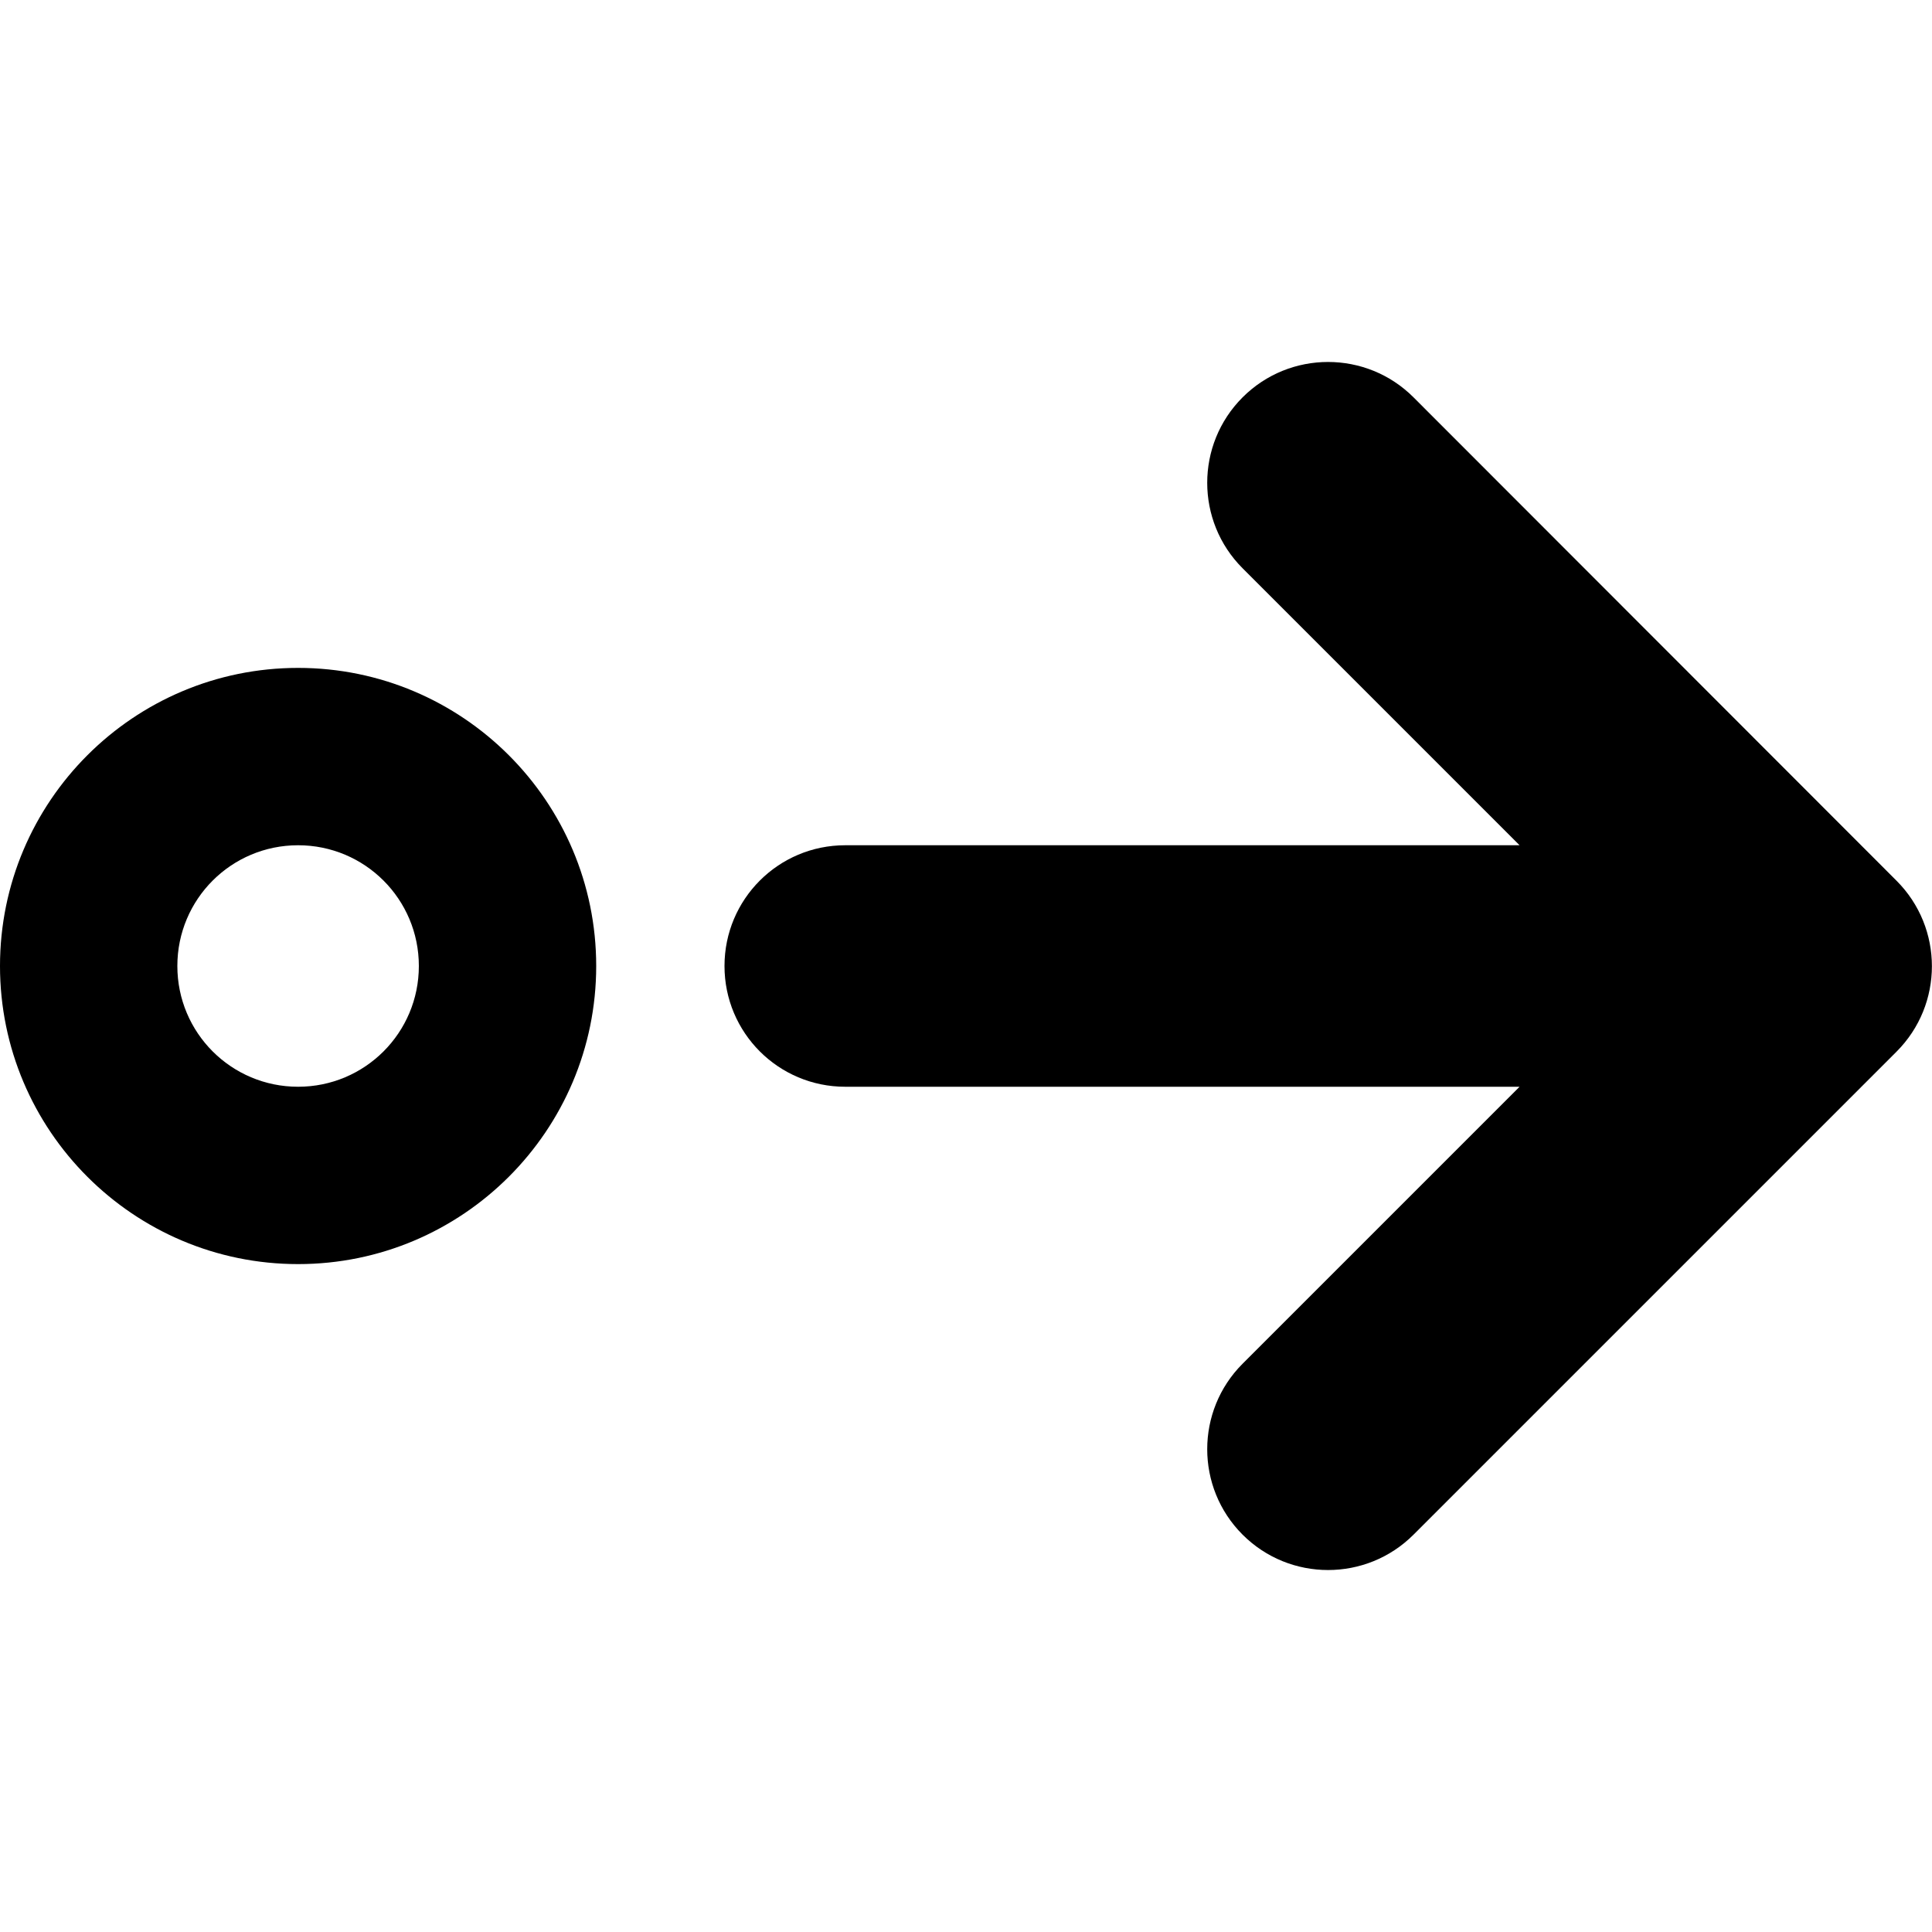 <?xml version="1.0" encoding="utf-8"?>
<svg version="1.1" id="Layer_1" xmlns="http://www.w3.org/2000/svg" xmlns:xlink="http://www.w3.org/1999/xlink" x="0px" y="0px"
	 viewBox="0 0 512 512" style="enable-background:new 0 0 512 512;" xml:space="preserve">
<path d="M502.6,233.4c12.5,12.5,12.5,32.8,0,45.3l-128,128c-12.5,12.5-32.8,12.5-45.3,0s-12.5-32.8,0-45.3l73.4-73.4H224
	c-17.7,0-32-14.3-32-32c0-17.7,14.3-32,32-32h178.7l-73.4-73.4c-12.5-12.5-12.5-32.8,0-45.3s32.8-12.5,45.3,0L502.6,233.4
	L502.6,233.4z"/>
<path d="M158,256c0-43.6-35.4-79-79-79S0,212.4,0,256s35.4,79,79,79S158,299.6,158,256z M47,256c0-17.7,14.3-32,32-32s32,14.3,32,32
	c0,17.7-14.3,32-32,32S47,273.7,47,256z"/>
</svg>
